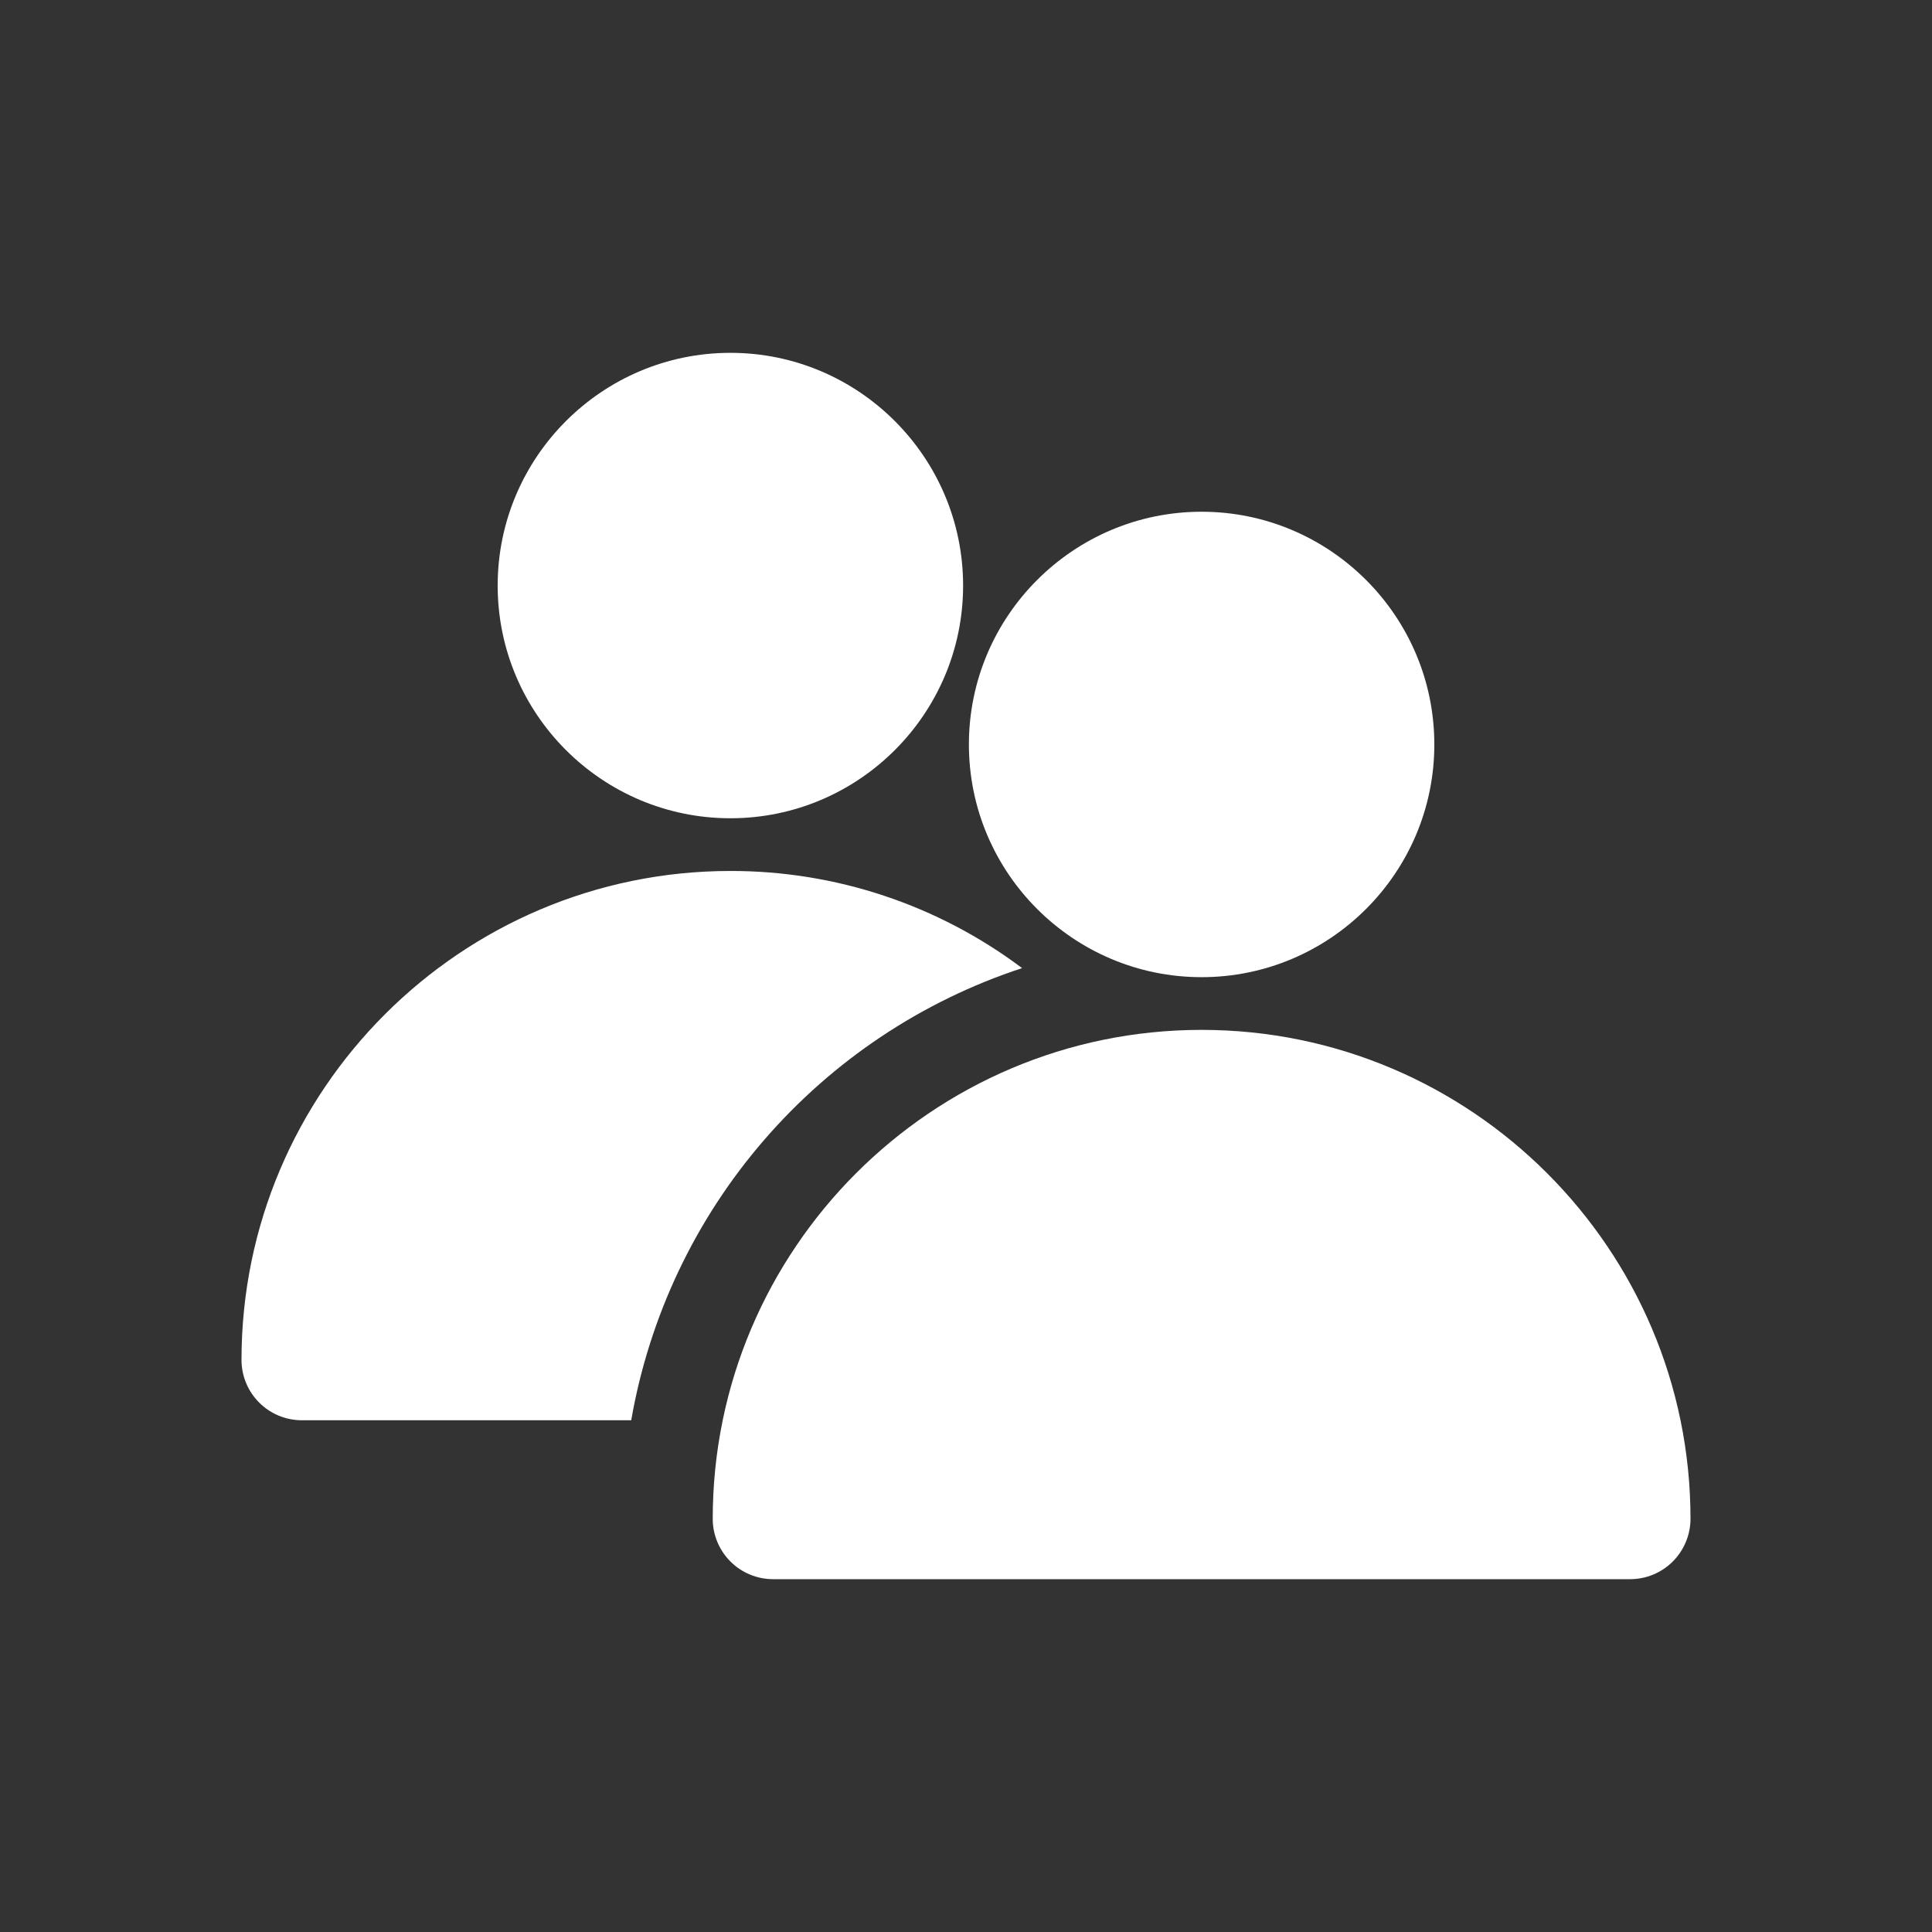 <?xml version="1.0" encoding="UTF-8"?>
<svg xmlns="http://www.w3.org/2000/svg" width="32" height="32" viewBox="0 0 32 32" fill="none">
  <rect x="0" y="0" width="32" height="32" fill="#333333" stroke="none"/>
  <path d="M12.098 5.844C9.973 5.844 8.243 7.573 8.243 9.699C8.243 11.825 9.972 13.553 12.098 13.553C14.224 13.553 15.952 11.824 15.952 9.699C15.952 7.574 14.223 5.844 12.098 5.844ZM16.929 16.035C15.536 14.988 13.84 14.423 12.097 14.426C7.632 14.427 4 18.06 4 22.524C4 22.789 4.105 23.044 4.293 23.231C4.48 23.419 4.735 23.524 5 23.524H10.455C10.754 21.806 11.514 20.202 12.655 18.883C13.795 17.564 15.272 16.579 16.929 16.035Z" fill="white"></path>
  <path d="M19.902 17.058C15.437 17.058 11.805 20.691 11.805 25.156C11.805 25.421 11.91 25.675 12.098 25.863C12.285 26.051 12.54 26.156 12.805 26.156H27C27.265 26.156 27.519 26.051 27.707 25.863C27.894 25.675 28 25.421 28 25.156C28 20.691 24.367 17.058 19.902 17.058ZM19.902 8.476C17.777 8.476 16.048 10.205 16.048 12.331C16.048 14.457 17.777 16.185 19.902 16.185C22.028 16.185 23.757 14.456 23.757 12.331C23.757 10.206 22.028 8.476 19.902 8.476Z" fill="white"></path>
</svg>
